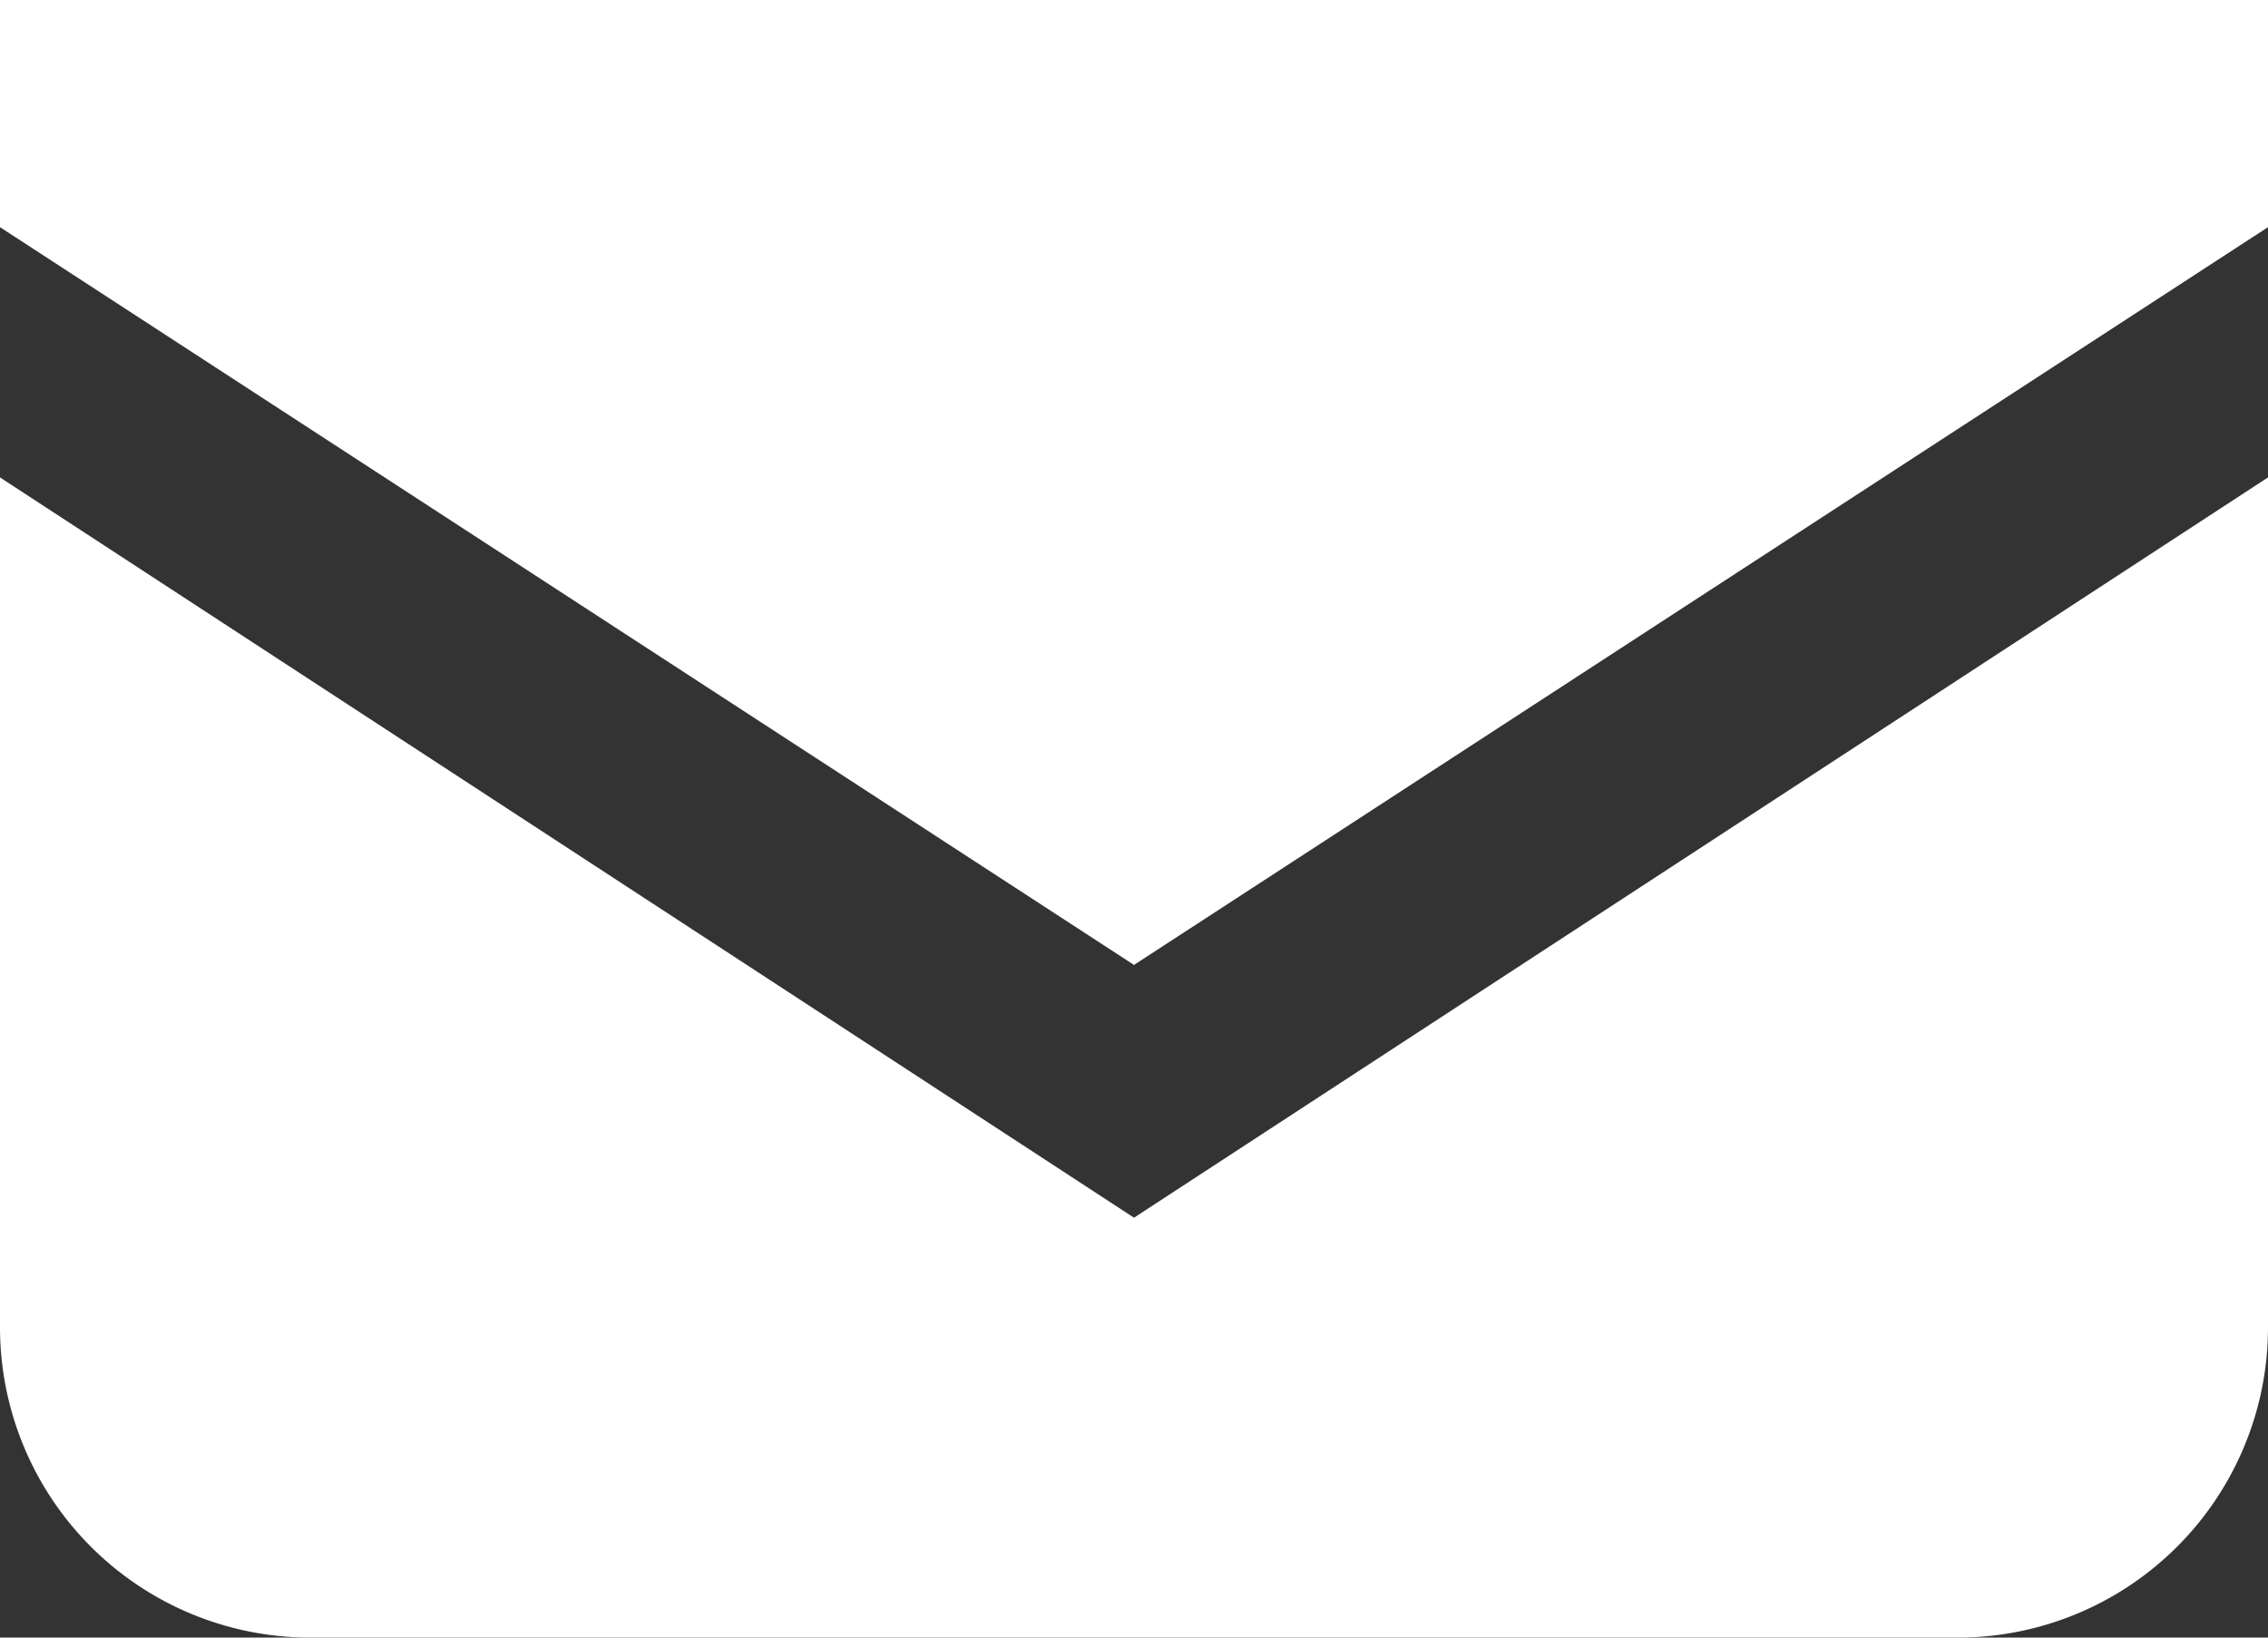 <svg id="レイヤー_1" data-name="レイヤー 1" xmlns="http://www.w3.org/2000/svg" viewBox="0 0 54 39"><rect x="0" y="0" width="54" height="39" fill="#333333" stroke="none"/><defs><style>.cls-1{fill:#fff;}</style></defs><polygon class="cls-1" points="27 22.98 54 5.41 54 0 0 0 0 5.41 27 22.98"/><path class="cls-1" d="M27,29,0,11.37V31.61A7.39,7.39,0,0,0,7.39,39H46.61A7.39,7.39,0,0,0,54,31.61V11.37Z"/></svg>
